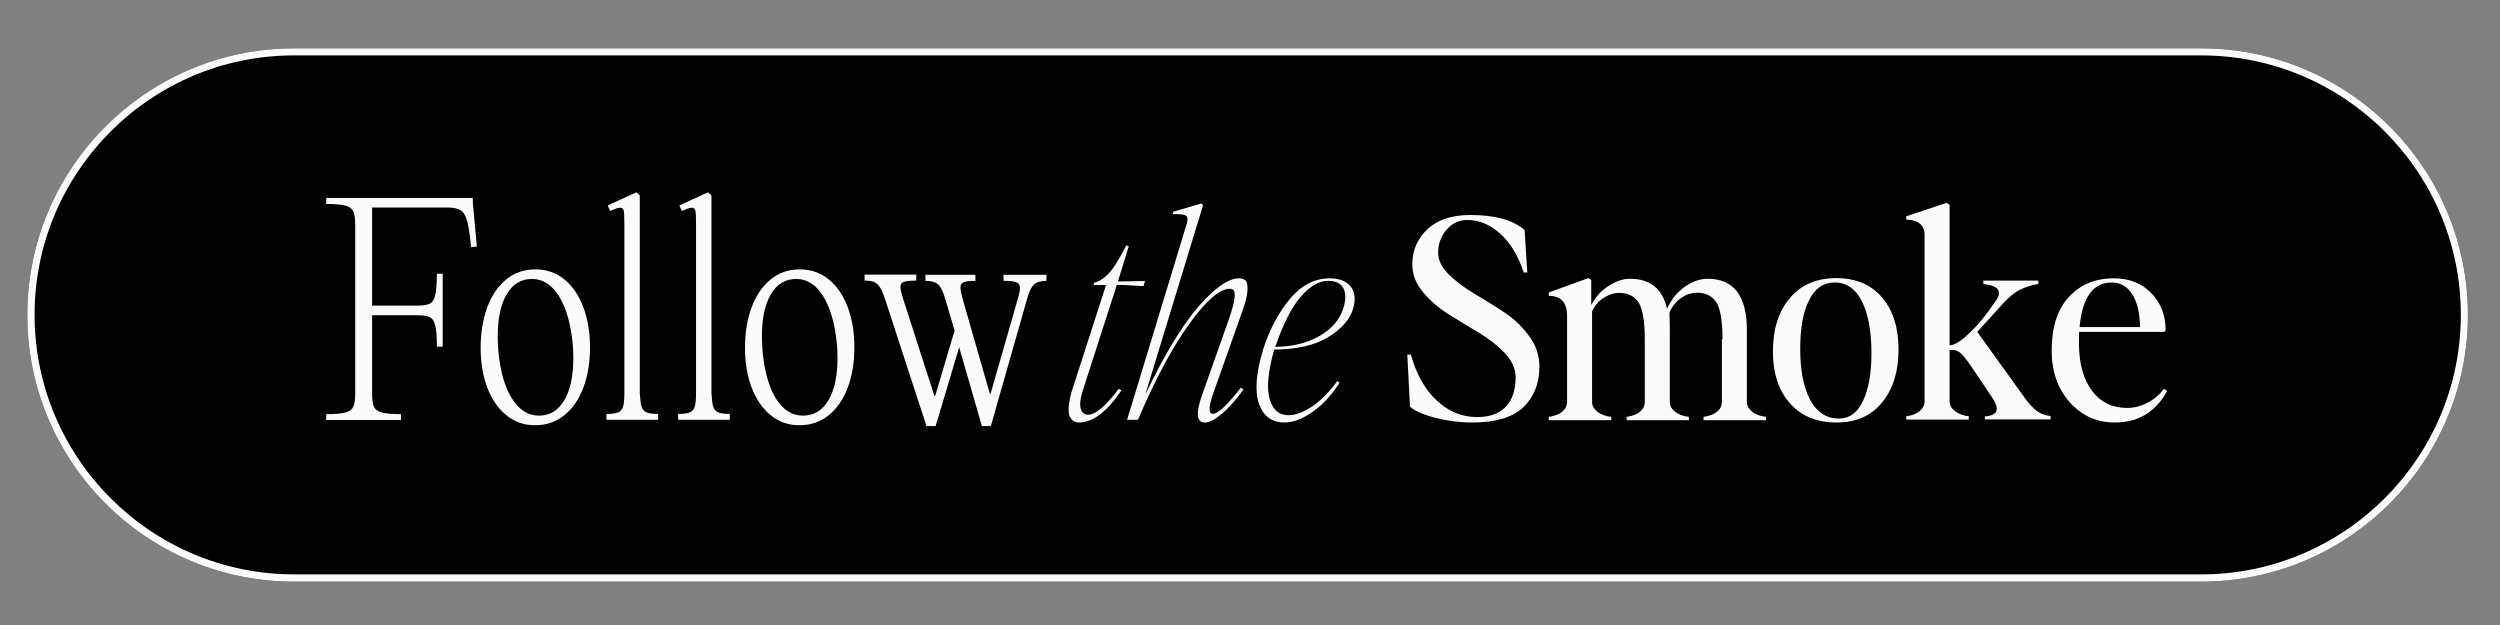 <?xml version="1.0" encoding="UTF-8"?>
<!-- Generator: Adobe Illustrator 27.2.0, SVG Export Plug-In . SVG Version: 6.00 Build 0)  -->
<svg xmlns="http://www.w3.org/2000/svg" xmlns:xlink="http://www.w3.org/1999/xlink" version="1.1" id="Layer_1" x="0px" y="0px" viewBox="0 0 1200 300" style="enable-background:new 0 0 1200 300;" xml:space="preserve">
<rect x="0" y="0" width="1200" height="300" fill="#808080" stroke="none"/>
<style type="text/css">
	.st0{fill:#FCFBFA;}
</style>
<path d="M1056.6,23.2H141.1c-70.6,0-128,57.4-128,128s57.4,128,128,128h915.5c70.6,0,128-57.4,128-128S1127.2,23.2,1056.6,23.2z"></path>
<g>
	<path class="st0" d="M1056.6,279.2H141.1c-70.6,0-128-57.4-128-128s57.4-128,128-128h915.5c70.6,0,128,57.4,128,128   S1127.2,279.2,1056.6,279.2 M141.1,26.6c-68.7,0-124.5,55.9-124.5,124.5c0,68.7,55.9,124.6,124.5,124.6h915.5   c68.7,0,124.6-55.9,124.6-124.6s-55.9-124.5-124.6-124.5C1056.6,26.6,141.1,26.6,141.1,26.6z"></path>
	<path class="st0" d="M228.9,118.3l-2.8,0.3c-0.5-5.9-1.2-10.1-1.9-12.7c-0.8-2.6-1.8-4.3-3.3-5.1c-1.4-0.8-3.6-1.2-6.5-1.2h-35.8   v47.1h21.3c2.9,0,5-0.3,6.3-0.9c1.3-0.6,2.2-2,2.7-4.1s0.8-5.5,0.8-10.3h2.8v35h-2.8c0-4.8-0.3-8.2-0.8-10.2   c-0.5-2.1-1.4-3.4-2.7-4s-3.4-0.9-6.3-0.9h-21.3v37.5c0,2.9,0.3,5.1,0.9,6.4c0.6,1.3,1.8,2.3,3.7,2.8s5,0.8,9.3,0.8v2.8h-35.9v-2.8   c4.3,0,7.5-0.3,9.3-0.8c1.9-0.5,3.1-1.5,3.7-2.8c0.6-1.3,0.9-3.5,0.9-6.4v-80.9c0-2.9-0.3-5.1-0.9-6.4c-0.6-1.3-1.8-2.3-3.7-2.8   s-5-0.8-9.3-0.8V95h70.3l0.1,2.7L228.9,118.3z"></path>
	<path class="st0" d="M242.9,199.2c-4-3.3-7-7.8-9.1-13.4c-2.1-5.7-3.1-12-3.1-19s1.1-13.4,3.1-19.1c2.1-5.7,5.1-10.2,9.1-13.5   s8.7-4.9,14.1-4.9c5.3,0,10,1.6,14,4.9c4,3.3,7,7.8,9.1,13.5s3.1,12.1,3.1,19.1s-1,13.4-3.1,19c-2.1,5.7-5.1,10.2-9.1,13.4   c-4,3.3-8.7,4.9-14,4.9C251.6,204.2,246.9,202.5,242.9,199.2 M270.8,192.2c2.9-4.9,4.4-11.6,4.4-20.1c0-3-0.1-5.3-0.3-6.9   c-0.9-9.7-3.1-17.3-6.5-22.9c-3.5-5.6-7.8-8.4-13-8.4s-9.3,2.4-12.2,7.4c-2.9,4.9-4.3,11.7-4.3,20.3c0,1.3,0.1,3.6,0.3,6.8   c0.9,9.7,3,17.3,6.5,22.8c3.4,5.5,7.7,8.3,13,8.3S267.8,197.1,270.8,192.2"></path>
	<path class="st0" d="M307.9,195.1c0.4,1.3,1.2,2.3,2.3,2.8c1.2,0.5,3.1,0.8,5.7,0.8v2.8h-24.8v-2.8c2.7,0,4.6-0.3,5.7-0.8   c1.2-0.5,1.9-1.5,2.3-2.8s0.6-3.5,0.6-6.4v-80.9c0-3.4-0.1-5.6-0.3-6.6c-0.2-1-0.8-1.5-1.7-1.5c-0.9,0-2.5,0.5-4.8,1.6l-1.2-2.7   l13.8-6.3l1.6,1.5v94.9C307.3,191.7,307.5,193.8,307.9,195.1"></path>
	<path class="st0" d="M342.3,195.1c0.4,1.3,1.2,2.3,2.3,2.8c1.2,0.5,3.1,0.8,5.7,0.8v2.8h-24.8v-2.8c2.7,0,4.6-0.3,5.7-0.8   c1.2-0.5,1.9-1.5,2.3-2.8s0.6-3.5,0.6-6.4v-80.9c0-3.4-0.1-5.6-0.3-6.6c-0.2-1-0.8-1.5-1.7-1.5c-0.9,0-2.5,0.5-4.8,1.6l-1.2-2.7   l13.8-6.3l1.6,1.5v94.9C341.7,191.7,341.9,193.8,342.3,195.1"></path>
	<path class="st0" d="M369.8,199.2c-4-3.3-7-7.8-9.1-13.4c-2.1-5.7-3.1-12-3.1-19s1-13.4,3.1-19.1c2.1-5.7,5.1-10.2,9.1-13.5   s8.7-4.9,14.1-4.9c5.3,0,10,1.6,14,4.9c4,3.3,7,7.8,9.1,13.5s3.1,12.1,3.1,19.1s-1,13.4-3.1,19c-2.1,5.7-5.1,10.2-9.1,13.4   c-4,3.3-8.7,4.9-14,4.9C378.5,204.2,373.8,202.5,369.8,199.2 M397.6,192.2c2.9-4.9,4.4-11.6,4.4-20.1c0-3-0.1-5.3-0.3-6.9   c-0.9-9.7-3.1-17.3-6.5-22.9c-3.4-5.6-7.8-8.4-13-8.4s-9.3,2.4-12.2,7.4c-2.9,4.9-4.3,11.7-4.3,20.3c0,1.3,0.1,3.6,0.3,6.8   c0.9,9.7,3,17.3,6.4,22.8s7.7,8.3,13,8.3C390.6,199.5,394.7,197.1,397.6,192.2"></path>
	<path class="st0" d="M502.4,134.8c-2.7,0-4.8,0.6-6.1,1.8c-1.3,1.2-2.5,3.7-3.5,7.6l-17.2,60.3h-4.3l-10.9-37.8l-11.3,37.8h-4.4   L425,144.1c-0.9-2.7-1.7-4.7-2.5-6s-1.8-2.2-2.9-2.7s-2.6-0.7-4.6-0.7v-2.9h24.8v2.9c-2.9,0-4.9,0.2-6,0.6   c-1.1,0.4-1.6,1.2-1.6,2.5c0,1.1,0.5,3.1,1.5,6.3l14.8,45.9h0.4l9.3-31.3l-4.3-14.6c-1.1-3.8-2.2-6.3-3.5-7.5s-3.4-1.8-6.2-1.8   v-2.9h24v2.9c-2.7,0-4.6,0.2-5.7,0.7c-1,0.4-1.5,1.3-1.5,2.5c0,1.1,0.4,3.2,1.3,6.3l12.8,44.6h0.4l12.8-44.6c0.9-2.9,1.3-5,1.3-6.1   c0-1.3-0.6-2.2-1.7-2.7s-3.2-0.7-6.2-0.7v-2.9h20.6v2.9H502.4z"></path>
	<path class="st0" d="M518,202.8c-2.2,0-3.7-1.1-4.6-3.1c-0.8-2.1-0.6-5.7,0.7-10.8l16.8-52.1h-6l0.3-1.1c2.7-0.7,5.1-2.4,7.5-5   c2.3-2.7,4.9-7,7.9-12.9l1.2,0.4l-5.2,16.9c1.2,0,3.4-0.1,6.5-0.1c3.1-0.1,5.3-0.1,6.5-0.1l-0.7,2.4c-0.9,0-2.9-0.1-5.9-0.3   c-3.1-0.2-5.3-0.3-6.9-0.3l-16.4,50.9c-1.9,6-1.6,9.7,0.9,11.1c2.8,1.3,6.9-0.9,12.1-6.8c1.4-1.5,2.8-3.3,4.3-5.3l1.3,0.8   c-3.4,5-6.8,8.9-10.4,11.6C524.5,201.5,521.1,202.8,518,202.8"></path>
	<path class="st0" d="M569.7,107.2c0.5-1.9,0.4-3.1-0.5-3.7s-3-0.8-6.3-0.7l0.3-1.2l13.4-3.9l0.9,0.7l-27.8,91.1   c9.2-19.3,17.8-33.4,25.6-42.4c7.9-9,14.3-13.5,19.4-13.5c1.4,0,2.5,0.4,3.2,1.1c0.7,0.7,1,2.2,0.9,4.6c-0.1,2.4-0.9,5.6-2.3,9.6   l-14.1,39.8c-2.4,6.8-2.4,10.1,0,9.9c2.5-0.2,6.9-4.4,13.2-12.5l1.3,0.8c-3.7,5.1-7.2,9.1-10.5,11.8c-3.3,2.8-5.9,4.1-8,4.1   c-4,0-4.5-4.3-1.5-12.9l12.8-36.2c3.2-9.1,3.8-14,1.9-14.8c-0.4-0.2-0.8-0.3-1.3-0.3c-4.7,0-11.1,5.4-19.1,16.4   c-8,10.9-16.4,26.4-25,46.5H541L569.7,107.2z"></path>
	<path class="st0" d="M616.6,202.8c-6.1,0-10.2-3-12.3-9s-1.4-14.8,2.1-26.4c3.1-9.5,7.4-17.5,12.8-24c5.5-6.5,11.8-9.8,19-9.8   c4.6,0,8,1.3,10.1,3.9c2.1,2.6,2.5,6.2,1.2,10.7c-1.6,5.2-5.6,9.8-12.1,13.7c-6.4,3.9-15,5.8-25.8,5.9c-2.9,10.5-3.7,18.4-2.2,23.6   c1.5,5.3,4.5,7.9,9,7.9c3.4,0,7.2-1.4,11.4-4.2s8.2-6.9,12.1-12.2l1.1,0.8c-3.8,6-8.2,10.7-13.1,14.1   C625,201.2,620.6,202.8,616.6,202.8 M612.2,166.5c8.1-0.1,15-1.8,20.9-5.1s9.7-7.6,11.5-12.9c1.4-3.9,1.5-7.2,0.4-9.8   c-1.2-2.6-3.7-3.9-7.6-3.9c-4.4,0-8.7,2.6-13.1,7.7c-4.4,5.1-8.4,13.1-12.1,23.8L612.2,166.5L612.2,166.5z"></path>
	<path class="st0" d="M706.8,202.8c-6.2,0-12.2-0.8-18-2.3s-9.8-3.3-12-5.3l-1.3-25h1.7c2.7,9.6,6.9,17,12.6,22.2   c5.6,5.2,12.1,7.8,19.2,7.8c6,0,10.5-1.6,13.7-4.9c3.2-3.3,4.8-8.1,4.8-14.4c0-3.9-1.7-7.6-5.1-11.3c-3.4-3.6-7.6-6.9-12.4-9.8   c-4.9-2.9-9.7-5.9-14.6-8.9c-4.8-3-9-6.6-12.4-10.7c-3.4-4.1-5.1-8.5-5.1-13.2c0-6.9,2.5-12.6,7.4-17.1s11.7-6.7,20.4-6.7   c11.9,0,20.6,2.4,26.1,7.2l1.3,20.4h-1.7c-2.8-8.3-6.6-14.5-11.5-18.8c-4.8-4.3-10-6.4-15.6-6.4c-3.9,0-7.2,1.5-9.9,4.6   s-4.1,6.8-4.1,11.1c0,3.6,1.7,7,5,10.3c3.3,3.3,7.4,6.4,12.1,9.2c4.8,2.8,9.5,5.7,14.3,8.9c4.8,3.1,8.8,6.9,12.2,11.5   c3.4,4.5,5,9.5,5,14.8c0,8.1-2.6,14.6-7.8,19.6C725.9,200.4,717.8,202.8,706.8,202.8"></path>
	<path class="st0" d="M826.8,162.8c0-8.6-1-14.5-2.9-17.6c-2-3.1-5.1-4.7-9.3-4.7c-2.8,0-5.4,0.9-7.9,2.7s-4.3,4.1-5.4,7.1   c0.2,3.2,0.2,5.9,0.2,8.1v34.5c0,1.8,0.8,3.3,2.5,4.7c1.6,1.3,3.9,2.2,6.7,2.5v1.6h-29.9v-1.6c2.7-0.4,4.9-1.2,6.4-2.5   c1.6-1.3,2.3-2.9,2.3-4.7v-30c0-8.6-1-14.5-2.9-17.6c-2-3.1-5.1-4.7-9.3-4.7c-2.6,0-5.1,0.8-7.6,2.4c-2.5,1.6-4.3,3.8-5.5,6.5v43.4   c0,1.8,0.8,3.3,2.5,4.7c1.6,1.3,3.9,2.2,6.7,2.5v1.6h-30v-1.6c2.8-0.4,4.9-1.2,6.5-2.5c1.5-1.3,2.3-2.9,2.3-4.7v-41.3   c0-6.4-2.9-9.6-8.8-9.6v-1.6l19-6.9l1.4,0.9V146l0.1,0.3c2-3.8,4.7-6.9,8.3-9.1c3.5-2.3,7-3.4,10.2-3.4c9.7,0,15.6,4.8,17.8,14.4   c1.9-4.3,4.7-7.8,8.4-10.5c3.8-2.6,7.4-3.9,11-3.9c12.6,0,18.9,8.2,18.9,24.6v34.5c0,1.8,0.8,3.3,2.5,4.7c1.6,1.3,3.9,2.2,6.7,2.5   v1.6h-30v-1.6c2.8-0.4,4.9-1.2,6.5-2.5s2.3-2.9,2.3-4.7v-30.1H826.8z"></path>
	<path class="st0" d="M881.5,202.8c-9.5,0-17-3.1-22.4-9.3s-8.1-14.4-8.1-24.7c0-10.8,2.7-19.3,8.1-25.7c5.4-6.4,12.8-9.6,22.3-9.6   c9.4,0,16.8,3.1,22,9.3c5.3,6.2,7.9,14.6,7.9,25c0,10.6-2.7,19-7.9,25.4C898.1,199.7,890.8,202.8,881.5,202.8 M864.1,167.7   c0,10,1.6,18.1,4.7,24.1c3.2,6,7.8,9.1,13.8,9.1c5.2,0,9.1-2.9,11.7-8.6c2.7-5.7,4-13.3,4-22.7c0-10.4-1.5-18.6-4.5-24.8   c-3-6.1-7.4-9.2-13.2-9.2c-5.4,0-9.5,2.9-12.3,8.6C865.4,150,864.1,157.8,864.1,167.7"></path>
	<path class="st0" d="M952.9,199.9c3.2-0.3,5-1.3,5.4-2.8c0.5-1.5-0.3-3.8-2.4-6.8l-9.7-14.4c-2.1-3.1-3.8-5.2-5-6.3   s-2.5-1.6-3.9-1.6h-1.5v24.6c0,1.8,0.8,3.3,2.5,4.7c1.6,1.3,3.9,2.2,6.7,2.5v1.6h-30v-1.6c2.7-0.3,4.9-1.2,6.5-2.5   c1.5-1.3,2.3-2.9,2.3-4.7v-79.9c0-4.6-2.9-7.1-8.8-7.3v-1.6l19.3-6.4l1.5,0.9v67.4h0.3c2.1,0,5.2-2,9.3-5.9   c4.2-3.9,8.3-9,12.4-15.2c1.7-2.1,2.1-3.9,1.3-5.4s-3.1-2.4-7.1-2.9v-1.6h26.4v1.6c-3.6,0.6-6.5,1.6-8.9,2.8s-4.9,3.3-7.6,6.1   l-12.8,14.1l23,32c1.9,2.6,3.7,4.5,5.5,5.9s4.1,2.2,6.7,2.5v1.6h-31.6v-1.4H952.9z"></path>
	<path class="st0" d="M1015.1,202.8c-8.6,0-15.8-3.2-21.6-9.7s-8.7-14.8-8.7-24.9c0-11.1,2.7-19.6,8.2-25.6s12.7-9,21.6-9   c7.5,0,13.5,2.4,18,7.1c4.6,4.7,6.9,10.6,6.9,17.8l-0.5,0.8h-41c-0.1,1.2-0.1,2.9-0.1,5.3c0,9.8,2.1,17.4,6.2,22.9   c4.1,5.5,9.7,8.3,16.9,8.3c3.5,0,6.9-0.9,10-2.6c3.2-1.7,5.7-3.9,7.7-6.6l1.5,1.1C1034.7,197.8,1026.4,202.8,1015.1,202.8    M998.2,157h29c-0.1-6.9-1.4-12.2-3.8-15.9c-2.4-3.7-5.7-5.5-9.8-5.5C1004.7,135.6,999.5,142.7,998.2,157"></path>
</g>
</svg>
